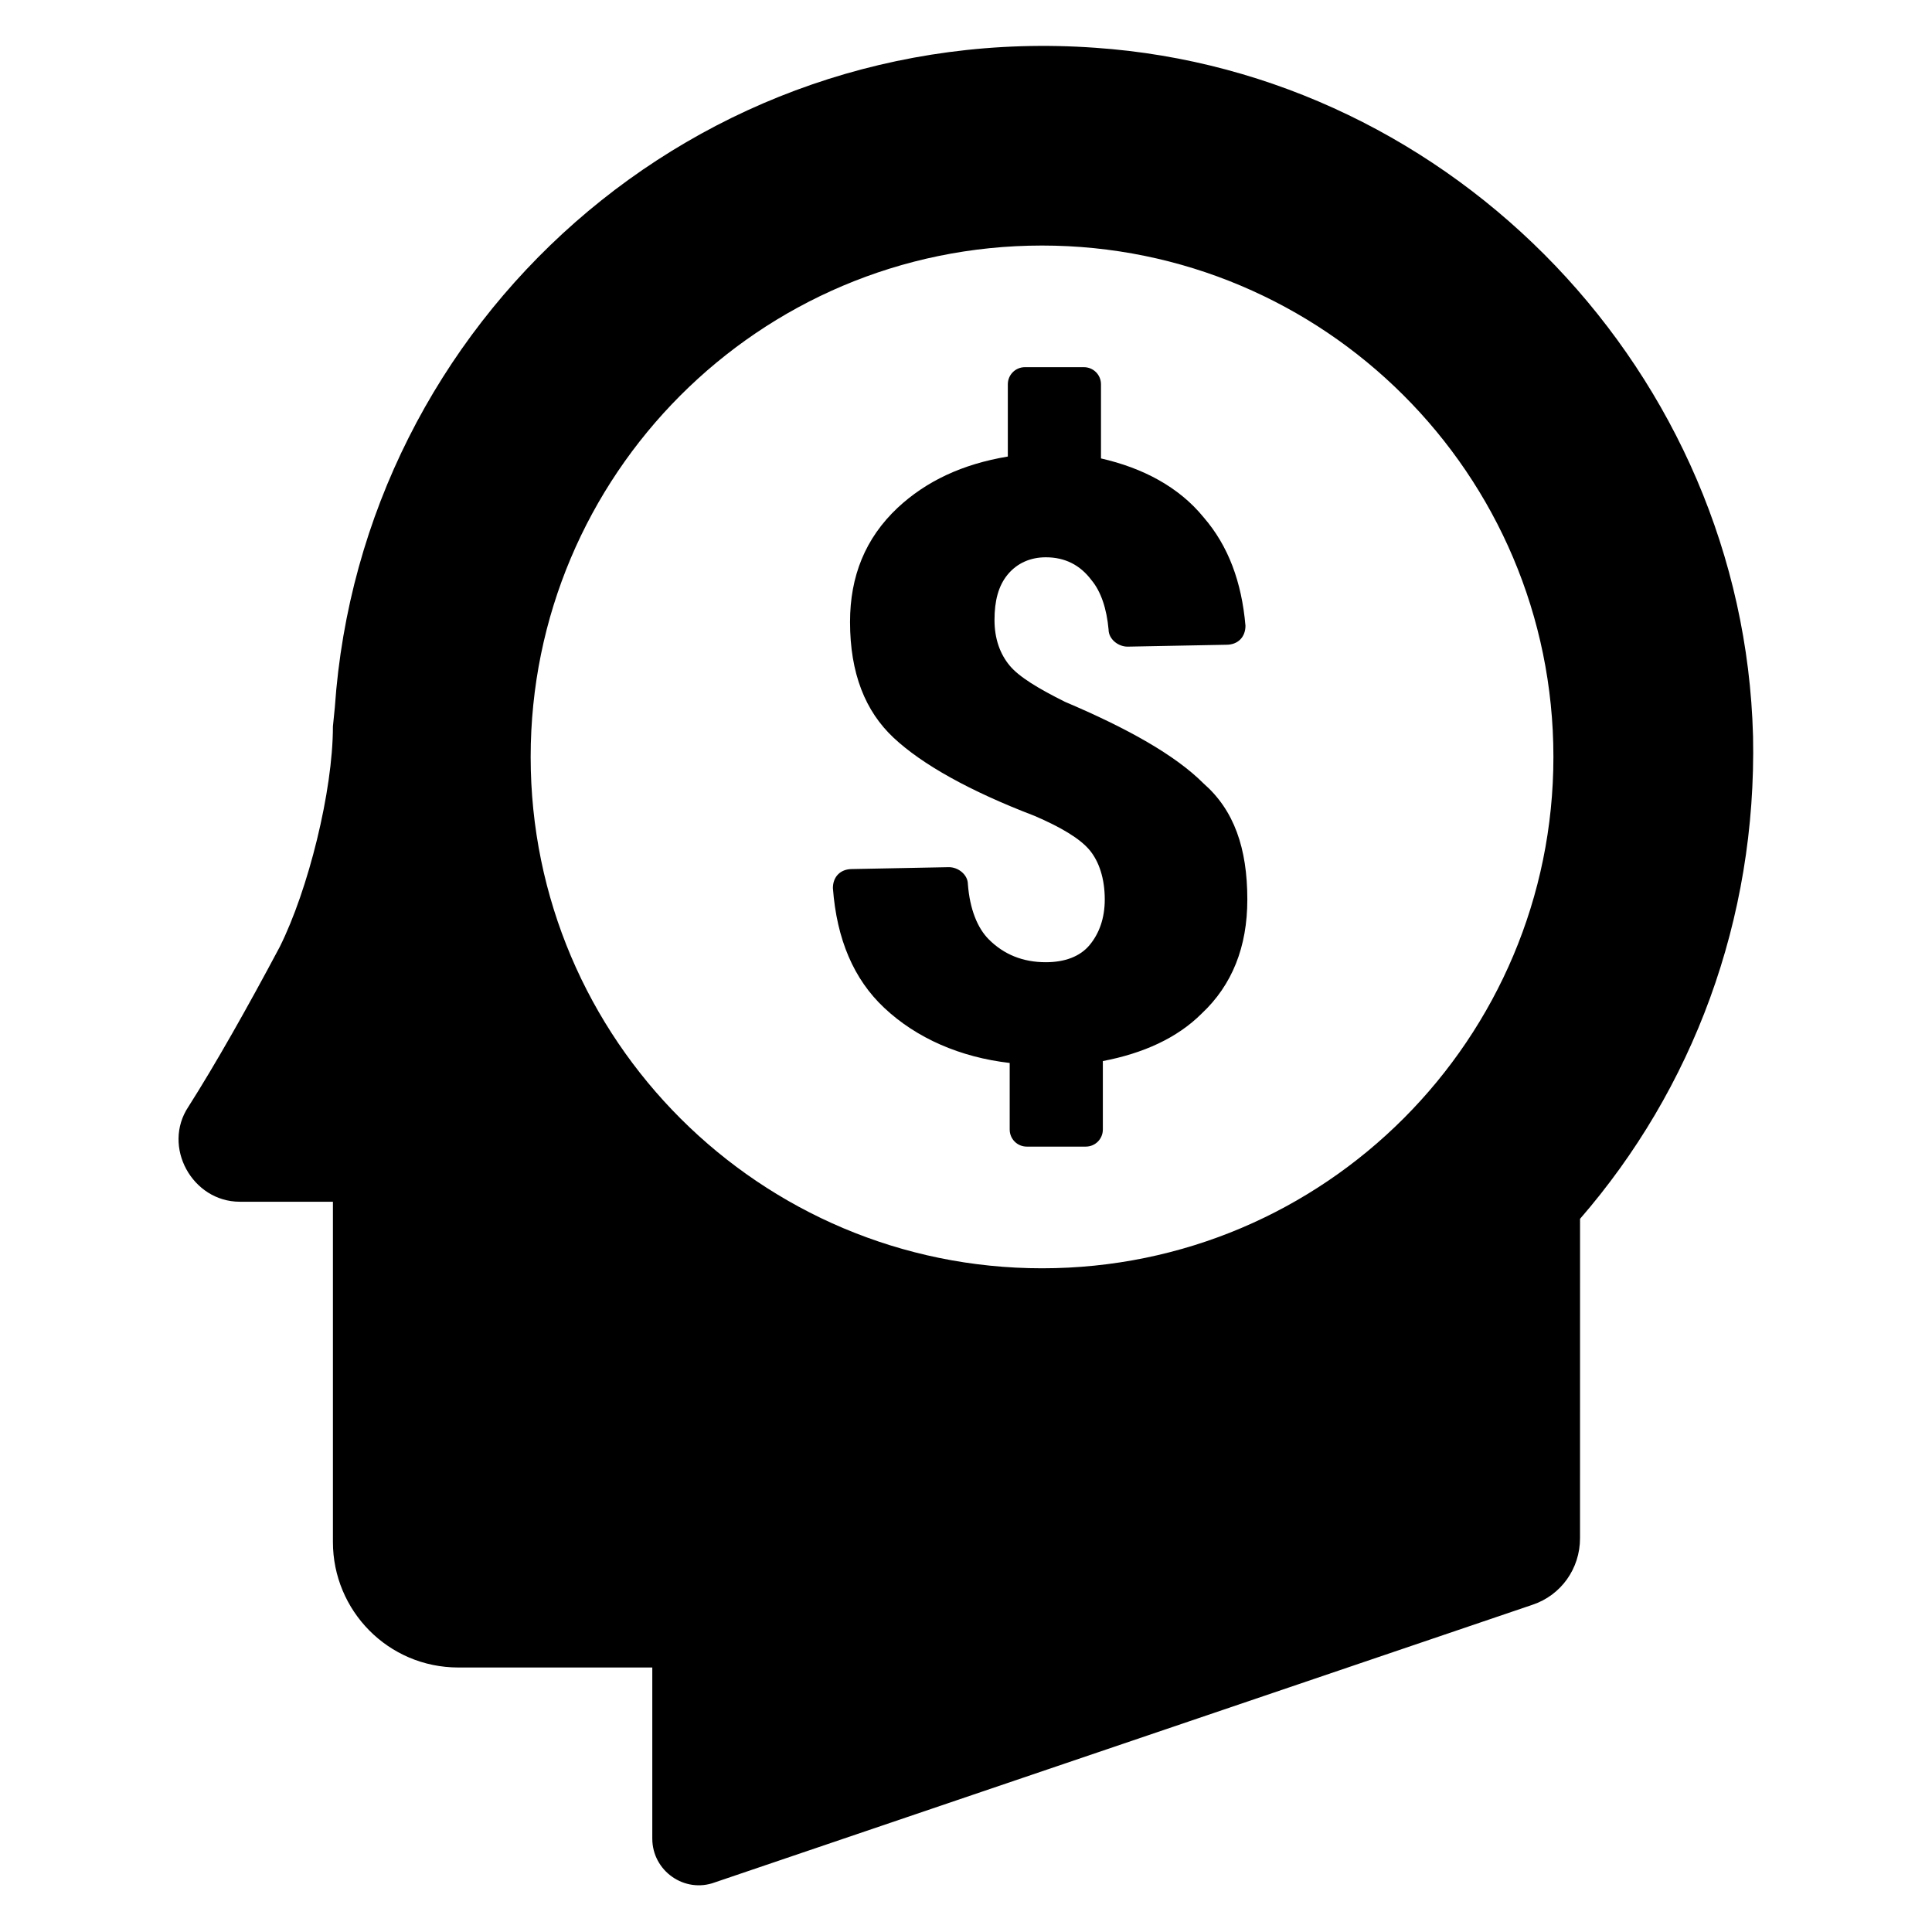 <?xml version="1.0" encoding="UTF-8"?>
<!-- Uploaded to: SVG Repo, www.svgrepo.com, Generator: SVG Repo Mixer Tools -->
<svg fill="#000000" width="800px" height="800px" version="1.1" viewBox="144 144 512 512" xmlns="http://www.w3.org/2000/svg">
 <path d="m608.57 339.04c-2.519-95.727-79.098-175.83-174.32-182.38-105.8-7.559-194.47 72.547-201.52 174.82l-0.504 5.039c0 17.129-6.551 43.328-14.105 58.441-8.566 16.121-17.129 31.234-24.184 42.32-7.055 10.578 1.008 25.191 13.602 25.191h24.688v90.184c0 18.137 14.609 33.25 33.25 33.25h51.387v45.344c0 8.566 8.566 14.609 16.625 11.586l216.64-73.555c7.559-2.519 12.594-9.574 12.594-17.633l0.008-84.645c29.723-34.258 46.852-79.098 45.844-127.96zm-188.42 141.07c-74.562 0-135.52-60.457-135.52-135.52 0-74.562 60.457-135.52 135.52-135.52 74.562 0 135.52 60.457 135.52 135.52 0 74.562-60.457 135.52-135.52 135.52zm-9.07-183.89c-2.519 3.023-3.527 7.055-3.527 12.09 0 5.039 1.512 9.07 4.031 12.09 2.519 3.023 7.559 6.047 14.609 9.574 16.625 7.055 29.223 14.105 36.777 21.664 8.062 7.055 11.586 17.129 11.586 30.73 0 12.594-4.031 22.672-12.09 30.23-6.551 6.551-15.617 10.578-26.199 12.594v18.137c0 2.519-2.016 4.535-4.535 4.535h-15.617c-2.519 0-4.535-2.016-4.535-4.535v-17.633c-13.098-1.512-24.688-6.551-33.25-14.609-8.062-7.559-12.594-18.137-13.602-31.738 0-3.023 2.016-5.039 5.039-5.039l25.695-0.504c2.519 0 5.039 2.016 5.039 4.535 0.504 6.551 2.519 11.586 5.543 14.609 4.031 4.031 9.07 6.047 15.113 6.047 5.039 0 9.07-1.512 11.586-4.535 2.519-3.023 4.031-7.055 4.031-12.09 0-5.543-1.512-10.078-4.031-13.098-2.519-3.023-7.559-6.047-14.609-9.07-17.129-6.551-29.727-13.602-37.281-20.656-7.559-7.055-11.586-17.129-11.586-30.73 0-12.09 4.031-22.168 12.594-30.23 7.559-7.055 17.129-11.586 29.223-13.602v-19.145c0-2.519 2.016-4.535 4.535-4.535h15.617c2.519 0 4.535 2.016 4.535 4.535v19.648c11.082 2.519 20.656 7.559 27.207 15.617 6.551 7.559 10.078 17.129 11.082 28.719 0 3.023-2.016 5.039-5.039 5.039l-26.199 0.504c-2.519 0-5.039-2.016-5.039-4.535-0.504-5.543-2.016-10.078-4.535-13.098-3.023-4.031-7.055-6.047-12.09-6.047-4.031-0.004-7.559 1.508-10.078 4.531z"/>
</svg>